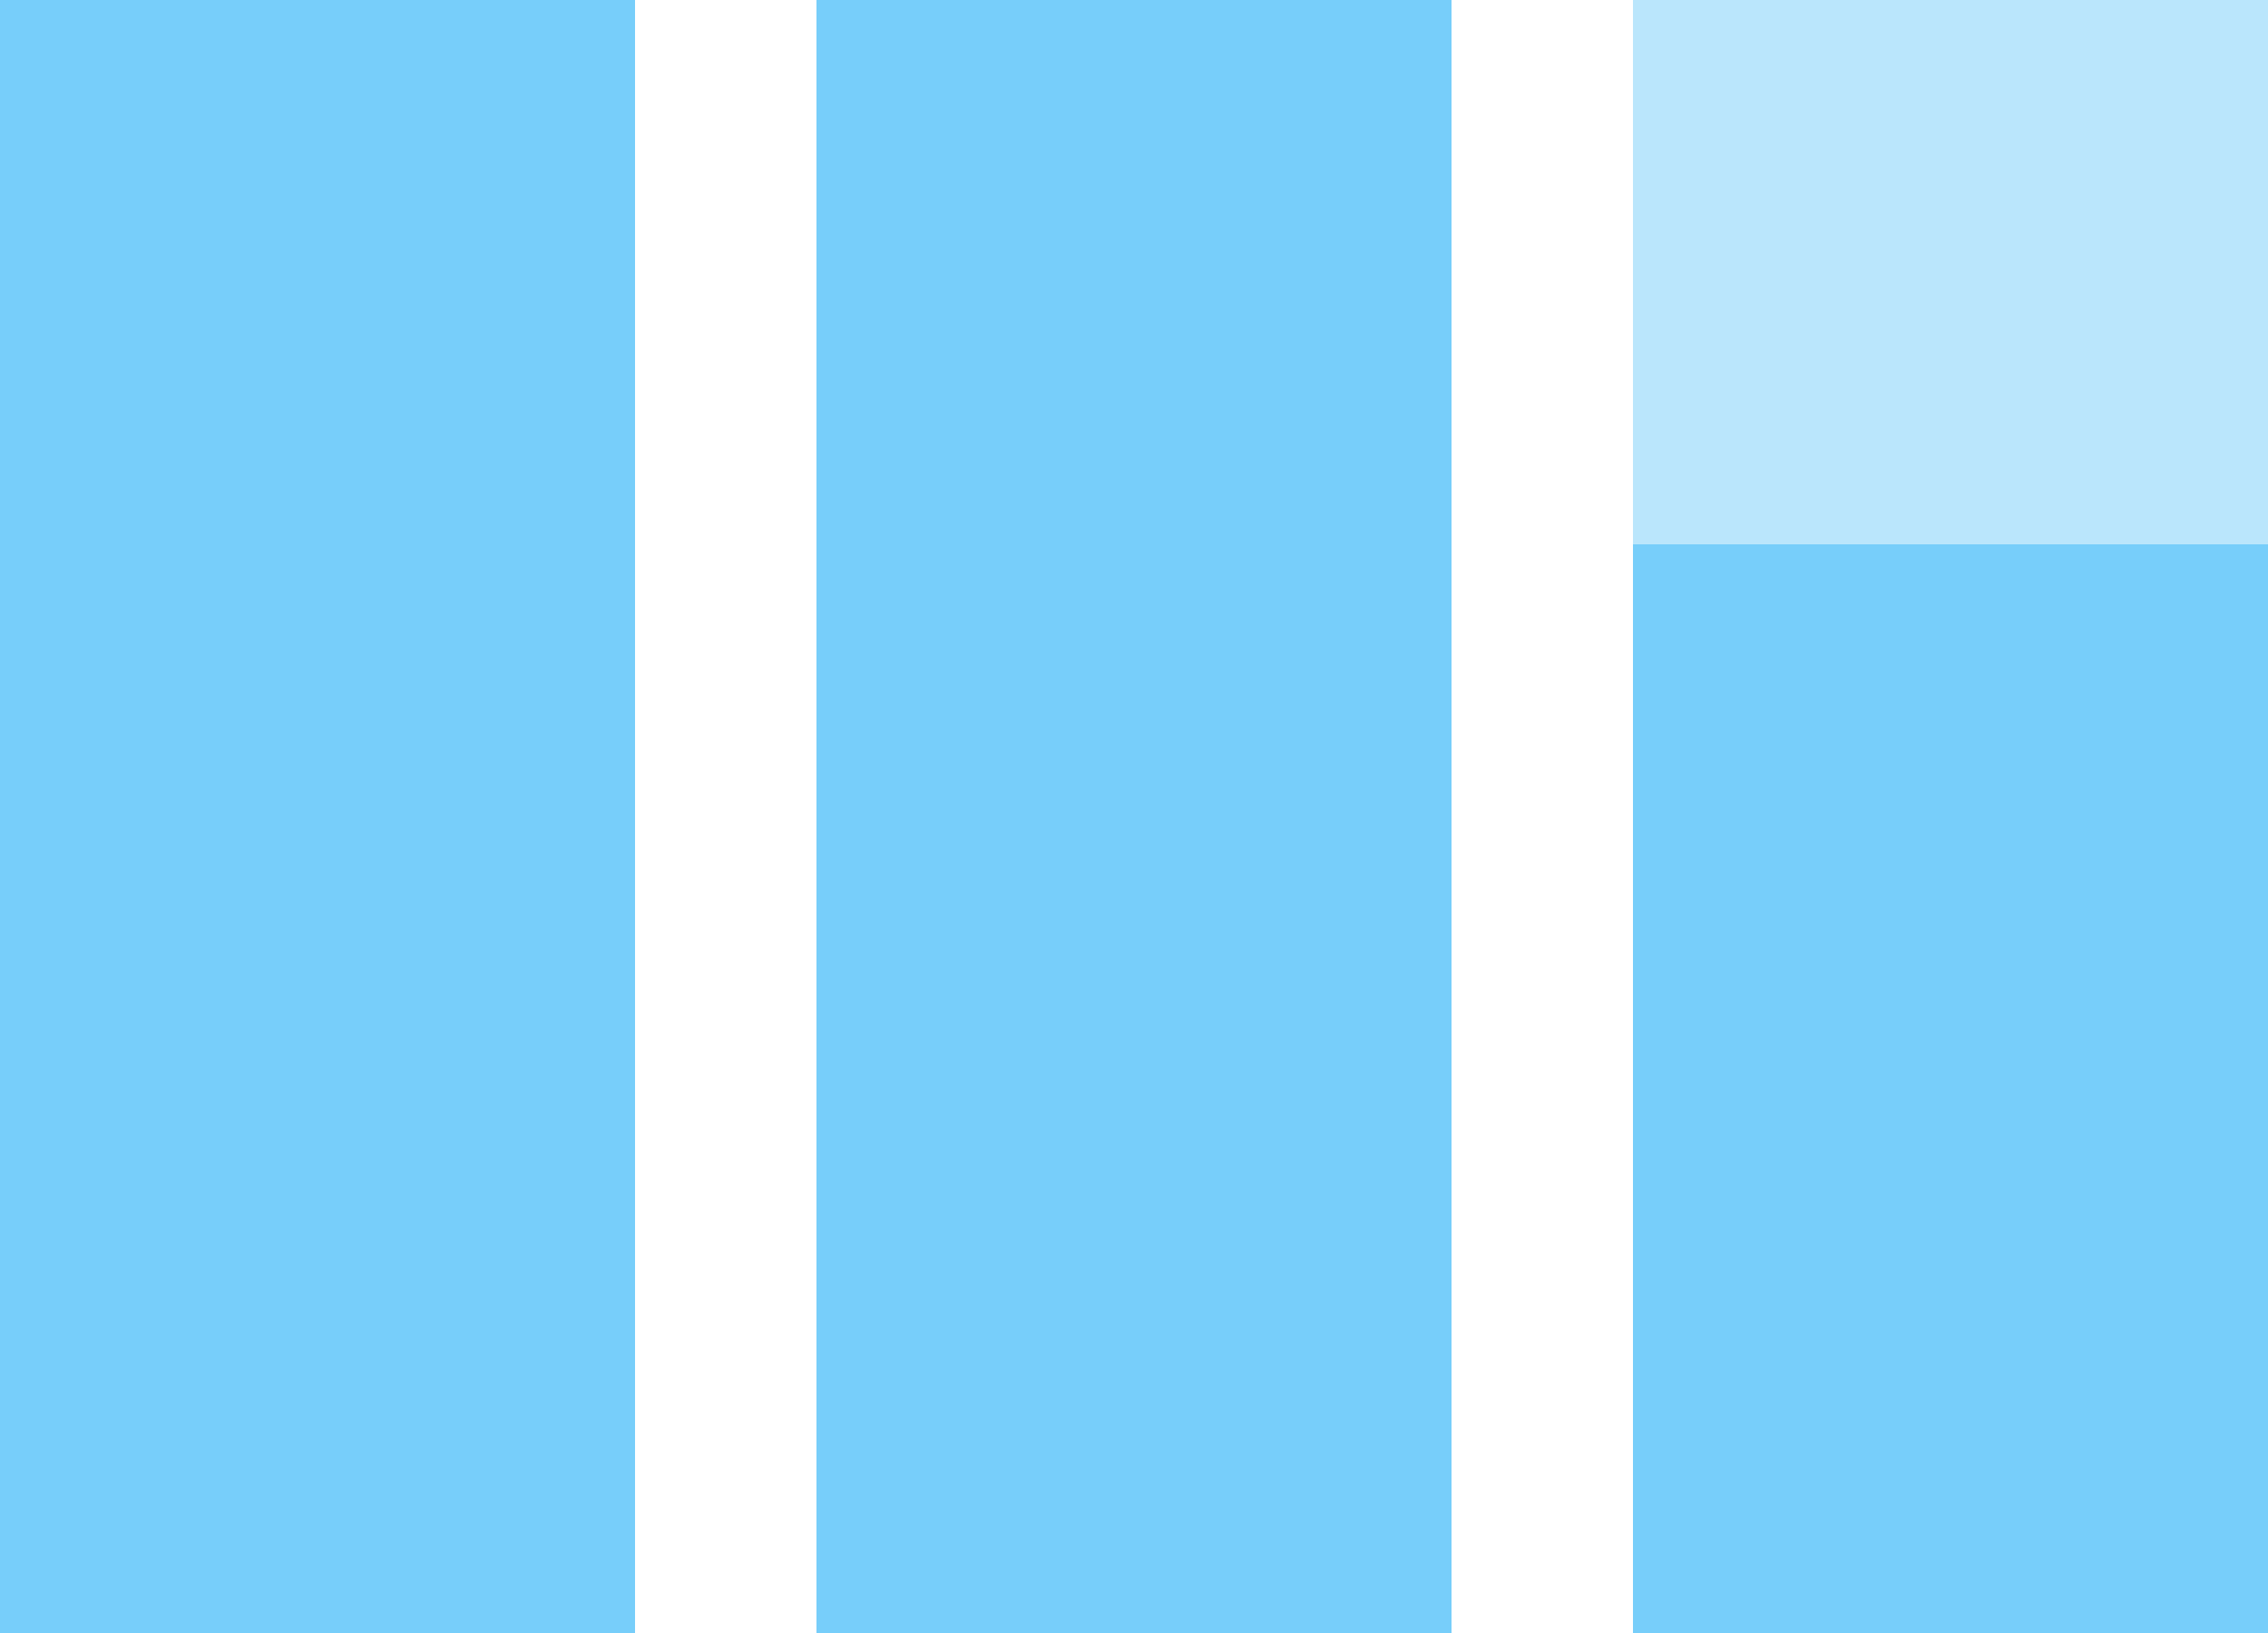 <svg width="25" height="18" viewBox="0 0 25 18" fill="none" xmlns="http://www.w3.org/2000/svg">
<rect width="7" height="18" fill="#77CEFA"/>
<rect x="9" width="7" height="18" fill="#77CEFA"/>
<rect x="18" width="7" height="18" fill="#77CEFA" fill-opacity="0.5"/>
<rect x="18" y="6" width="7" height="12" fill="#77CEFA"/>
</svg>

